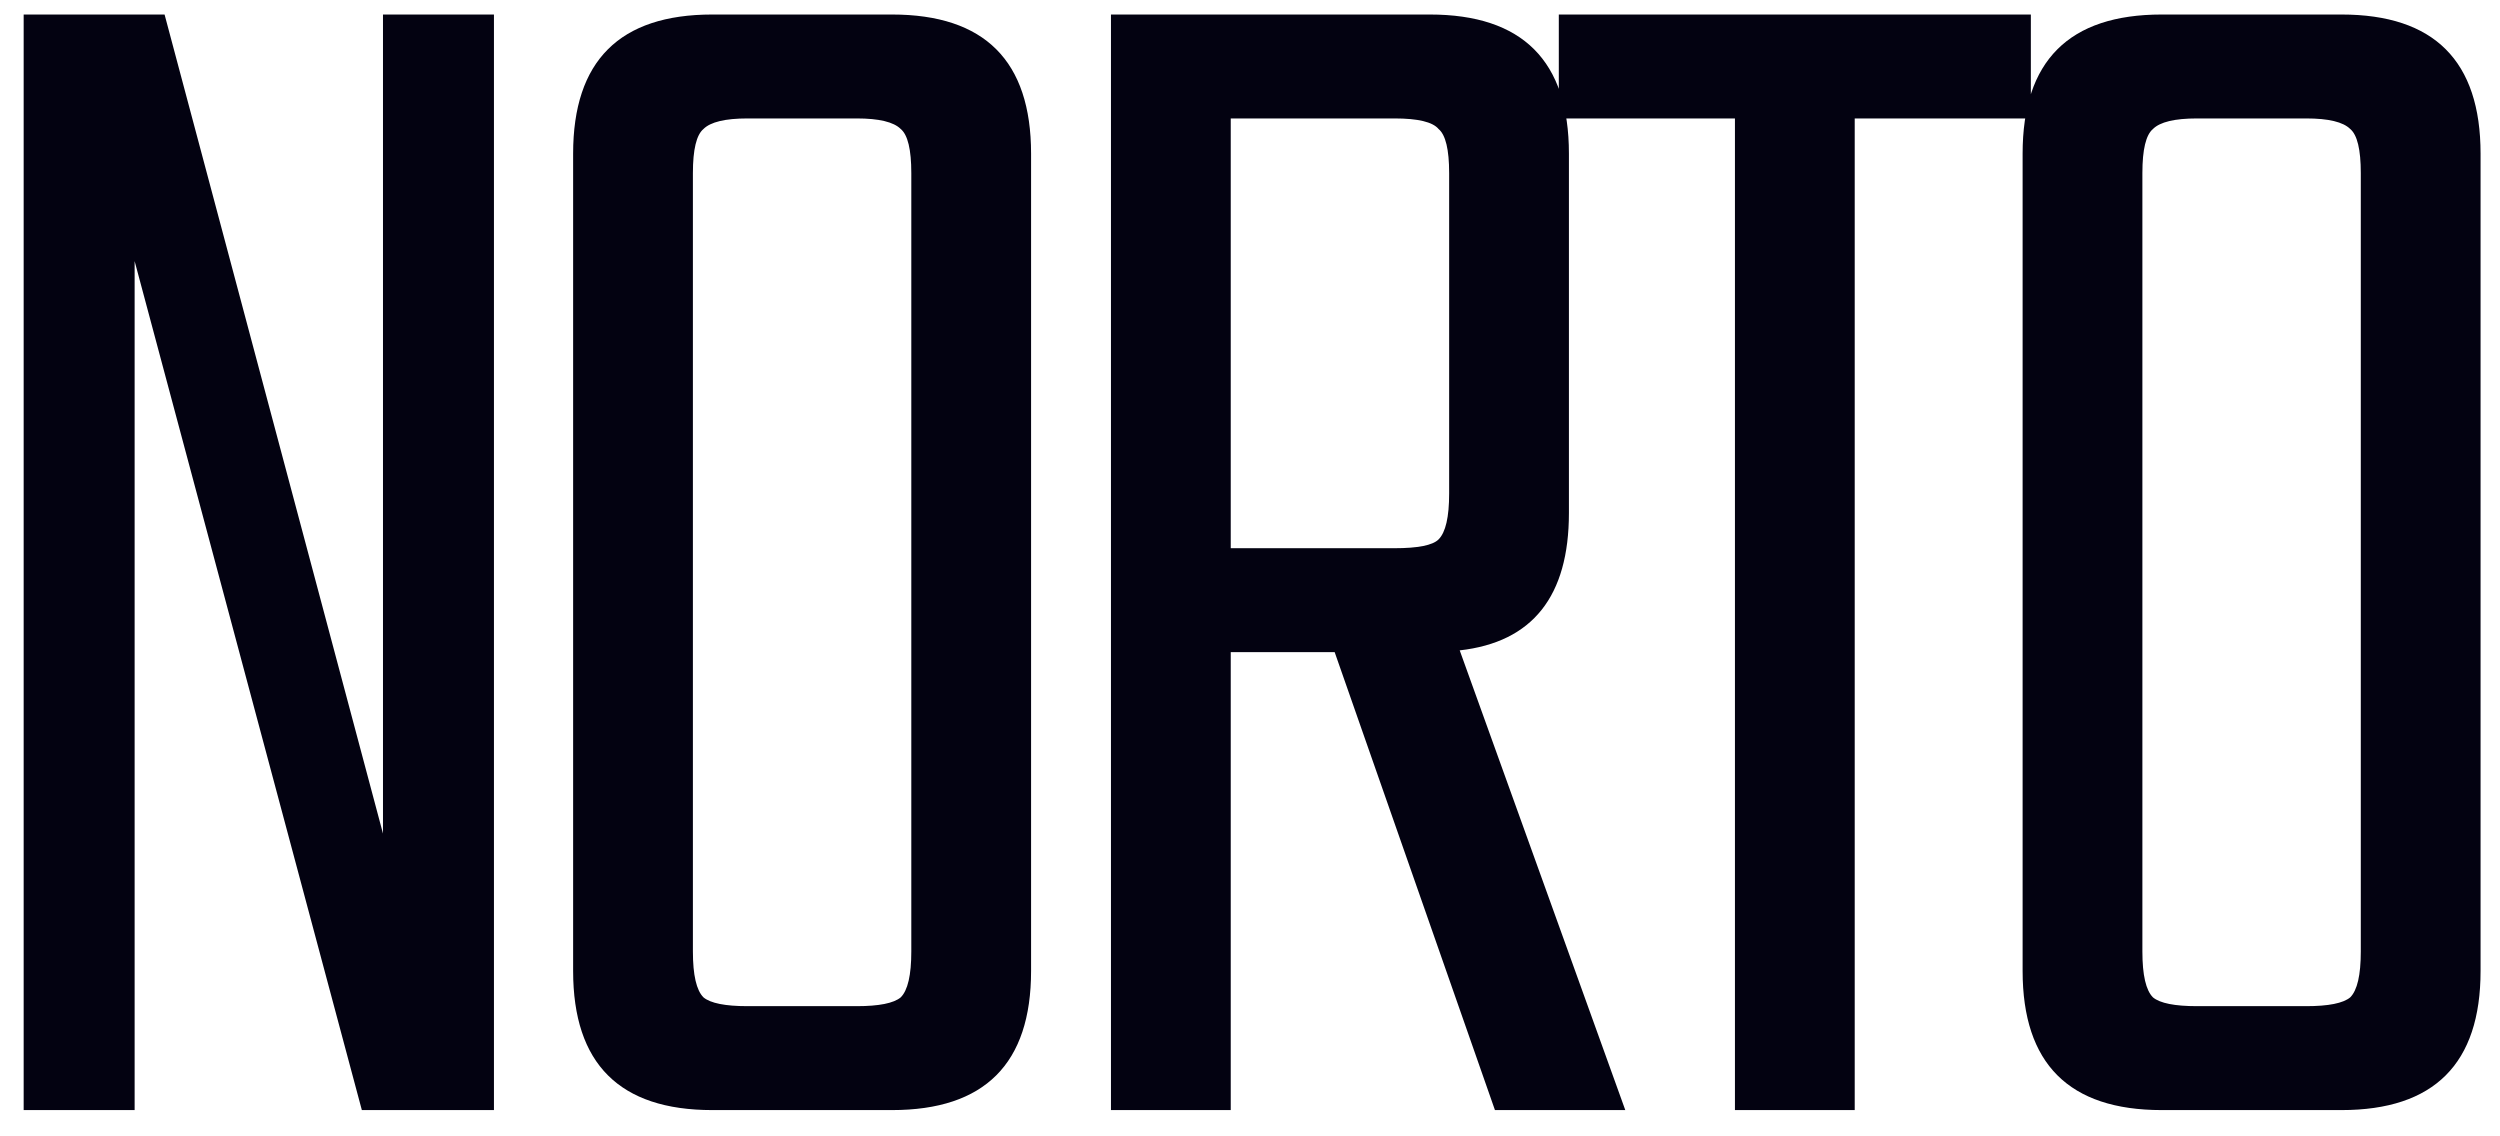 <svg width="88" height="40" viewBox="0 0 88 40" fill="none" xmlns="http://www.w3.org/2000/svg">
<path d="M13.481 0.511H17.387V39.075H12.737L4.739 9.191V39.075H0.833V0.511H5.793L13.481 29.341V0.511ZM25.072 0.511H31.396C34.661 0.511 36.294 2.144 36.294 5.409V34.177C36.294 37.443 34.661 39.075 31.396 39.075H25.072C21.807 39.075 20.174 37.443 20.174 34.177V5.409C20.174 2.144 21.807 0.511 25.072 0.511ZM32.078 33.495V6.091C32.078 5.265 31.954 4.748 31.706 4.541C31.458 4.293 30.941 4.169 30.156 4.169H26.312C25.527 4.169 25.01 4.293 24.762 4.541C24.514 4.748 24.39 5.265 24.39 6.091V33.495C24.39 34.322 24.514 34.859 24.762 35.107C25.01 35.314 25.527 35.417 26.312 35.417H30.156C30.941 35.417 31.458 35.314 31.706 35.107C31.954 34.859 32.078 34.322 32.078 33.495ZM43.322 22.955V39.075H39.106V0.511H50.328C53.593 0.511 55.226 2.144 55.226 5.409V18.057C55.226 20.992 53.944 22.604 51.382 22.893L57.21 39.075H52.622L46.98 22.955H43.322ZM43.322 4.169V19.297H49.088C49.914 19.297 50.431 19.194 50.638 18.987C50.886 18.739 51.01 18.202 51.01 17.375V6.091C51.01 5.265 50.886 4.748 50.638 4.541C50.431 4.293 49.914 4.169 49.088 4.169H43.322ZM71.486 0.511V4.169H65.286V39.075H61.07V4.169H54.87V0.511H71.486ZM76.094 0.511H82.418C85.683 0.511 87.316 2.144 87.316 5.409V34.177C87.316 37.443 85.683 39.075 82.418 39.075H76.094C72.828 39.075 71.196 37.443 71.196 34.177V5.409C71.196 2.144 72.828 0.511 76.094 0.511ZM83.1 33.495V6.091C83.1 5.265 82.976 4.748 82.728 4.541C82.48 4.293 81.963 4.169 81.178 4.169H77.334C76.548 4.169 76.032 4.293 75.784 4.541C75.536 4.748 75.412 5.265 75.412 6.091V33.495C75.412 34.322 75.536 34.859 75.784 35.107C76.032 35.314 76.548 35.417 77.334 35.417H81.178C81.963 35.417 82.48 35.314 82.728 35.107C82.976 34.859 83.1 34.322 83.1 33.495Z" fill="#030211"/>
</svg>
